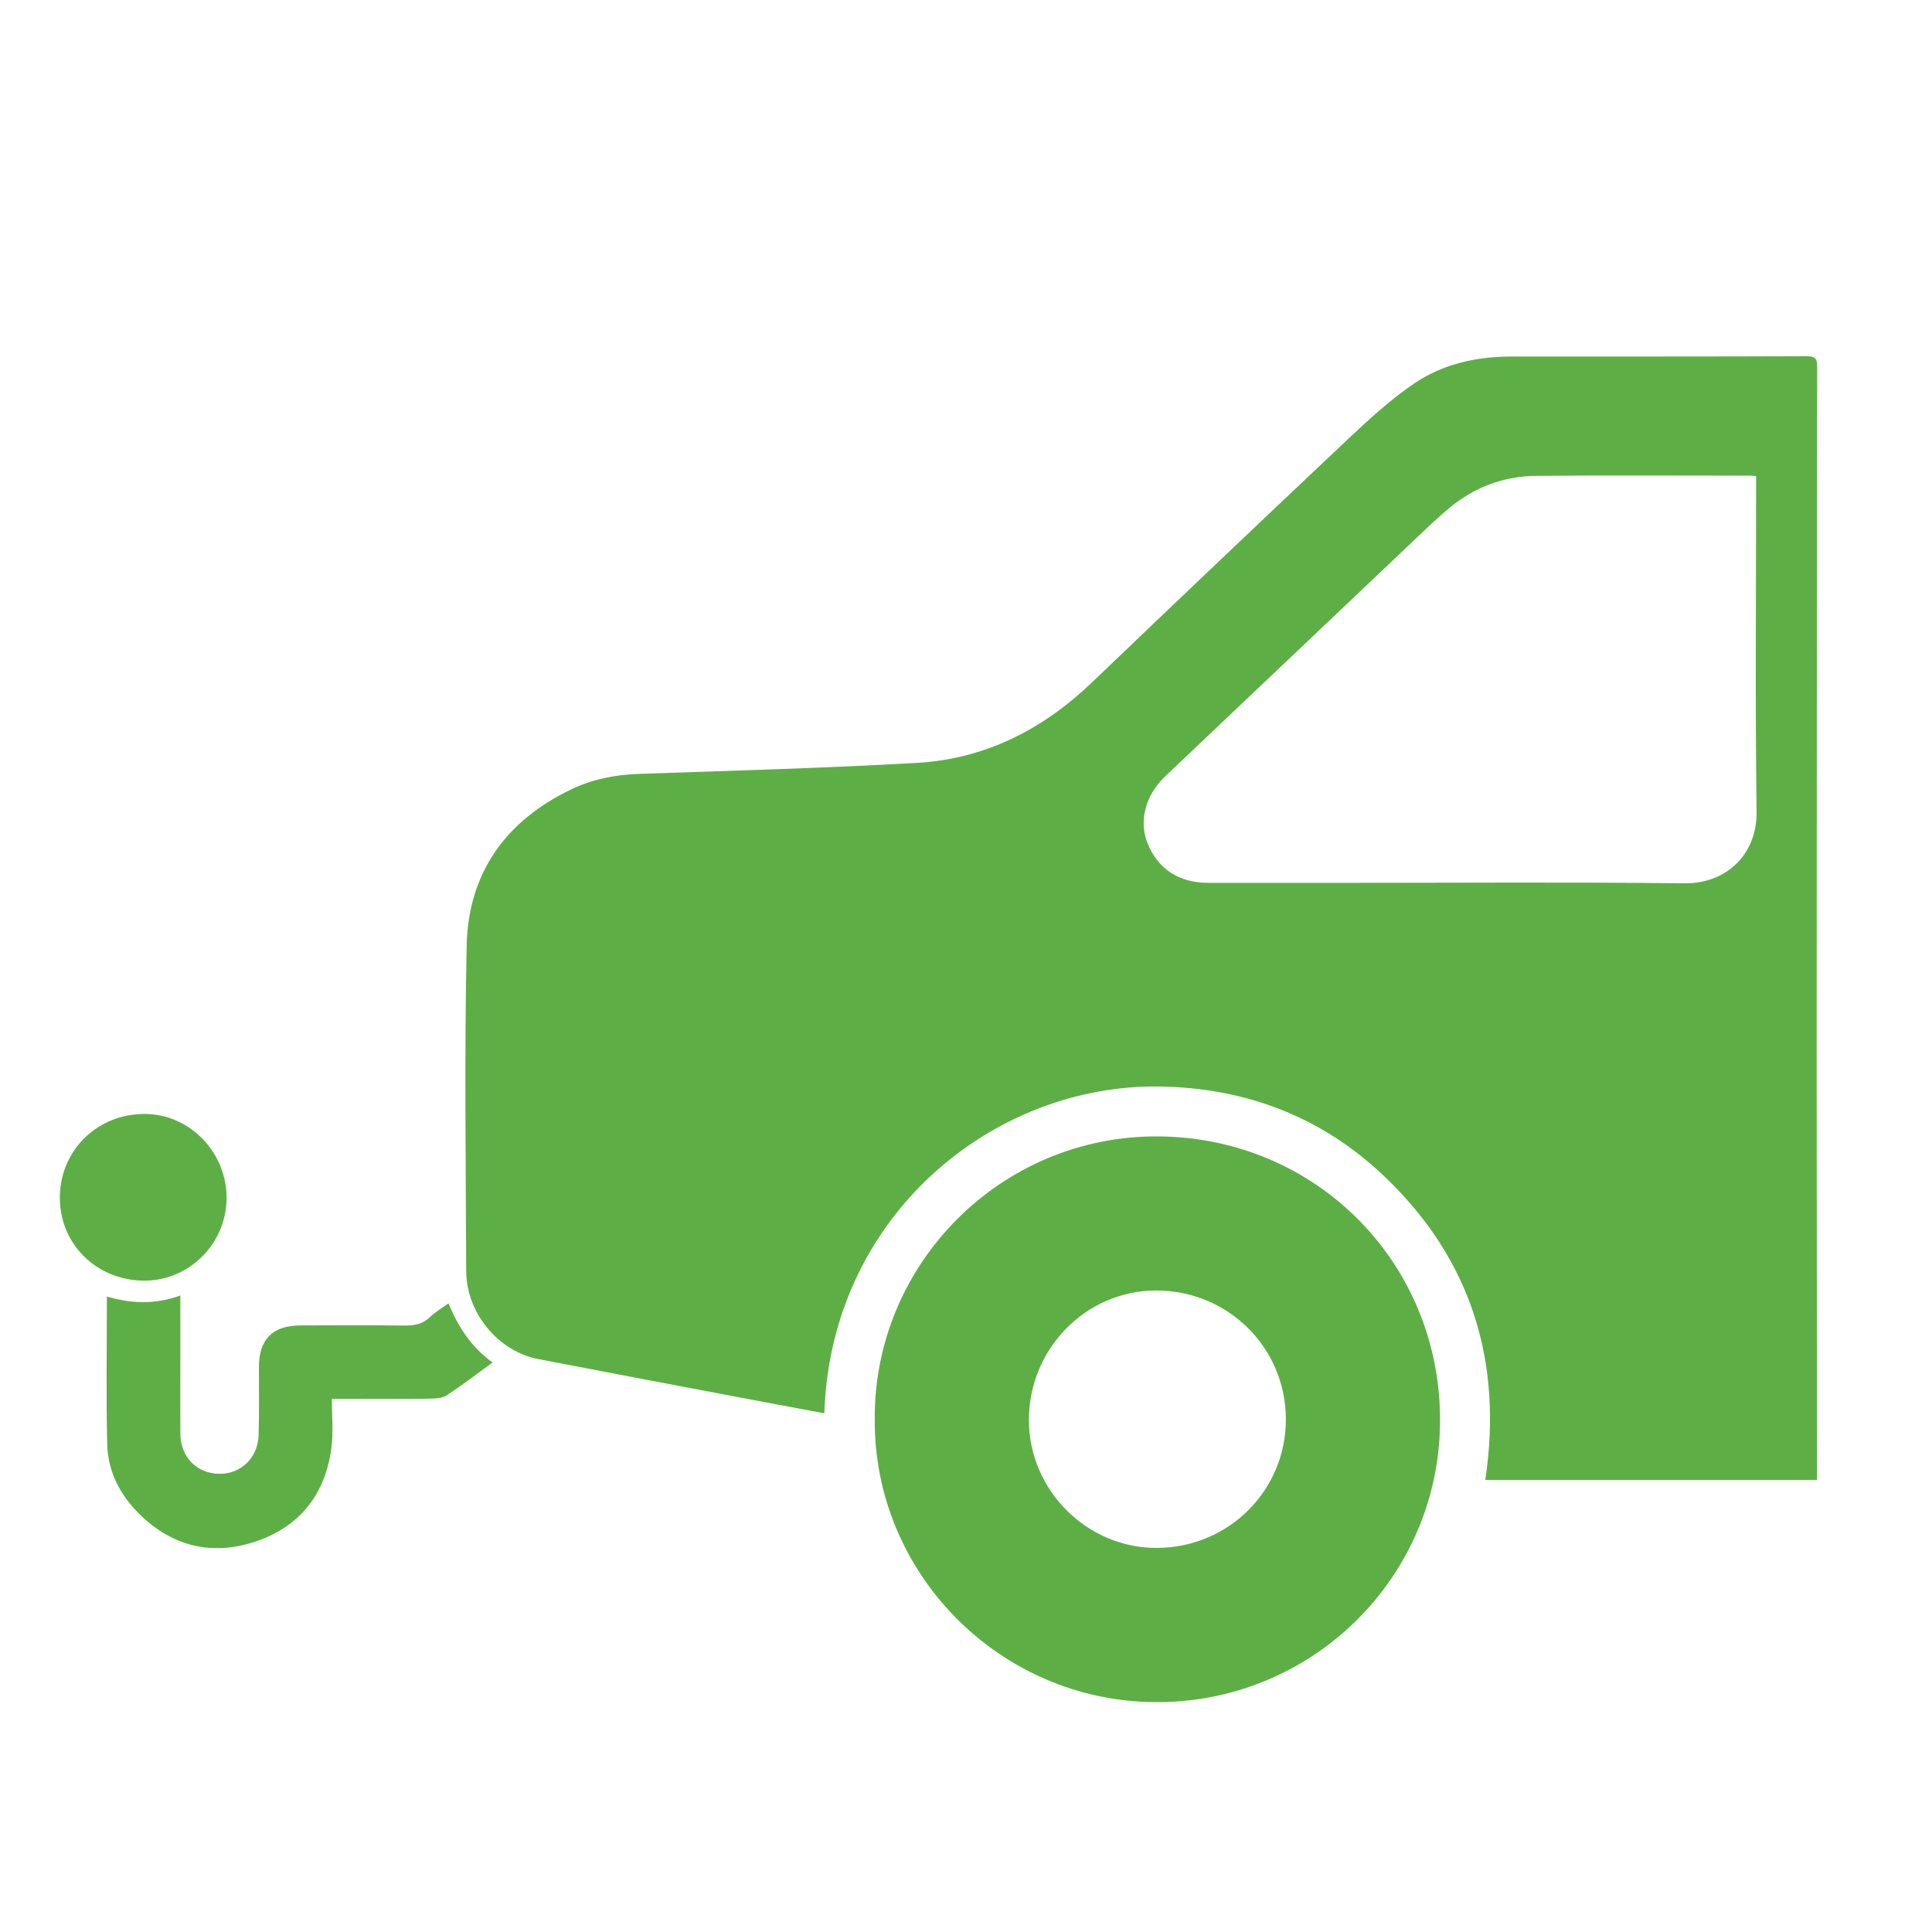 <svg xmlns="http://www.w3.org/2000/svg" id="a" viewBox="0 0 500 500"><defs><style>.b{fill:#5daf45;}</style></defs><path class="b" d="M213.32,365.76c-6.76-1.27-13.33-2.49-19.9-3.73-18.03-3.42-36.06-6.82-54.08-10.29-10.39-2-18.65-11.92-18.69-22.79-.1-28.08-.47-56.17,.12-84.23,.4-18.97,10.32-32.55,27.42-40.6,5.3-2.49,11.09-3.64,17.08-3.84,23.98-.82,47.98-1.49,71.94-2.84,17.67-1,32.62-8.61,45.37-20.82,22.16-21.21,44.39-42.35,66.71-63.39,5.24-4.94,10.65-9.85,16.57-13.91,7.47-5.11,16.19-7.04,25.25-7.05,25.54-.02,51.07,.02,76.61-.08,2.44,0,2.56,1.06,2.56,2.92-.07,59.59-.12,119.19-.13,178.78,0,34.69,.07,69.37,.11,104.06,0,1.62,0,3.24,0,5.08h-85.87c4.57-30.58-3.6-57.15-26.13-78.6-16.13-15.36-35.73-22.87-58.05-23.24-43.03-.71-85.21,33.28-86.88,84.57ZM454.48,123.2c-.85-.05-1.29-.1-1.73-.1-18.38,0-36.76-.12-55.14,.05-8.39,.07-15.98,2.89-22.48,8.28-2.98,2.47-5.79,5.17-8.6,7.84-21.66,20.53-43.31,41.07-64.96,61.63-5.13,4.87-6.88,11.53-4.61,17.28,2.64,6.68,8.14,10.29,15.69,10.3,11.77,0,23.54,0,35.3,0,29.34,0,58.69-.22,88.03,.12,10.53,.12,18.76-7.24,18.62-18.52-.37-27.89-.12-55.78-.12-83.68,0-.98,0-1.97,0-3.2Z"></path><path class="b" d="M226.38,367.14c-.17-40.13,32.71-73.28,73.3-73.04,41.22,.24,73.56,33.19,73,74.44-.54,40.05-33.36,72.31-73.86,71.97-40.19-.34-72.77-33.34-72.44-73.37Zm106.4-.01c-.11-18.53-15.14-33.28-33.78-33.15-18.1,.12-32.78,15.21-32.72,33.62,.06,18.2,15.22,33.2,33.35,33,18.55-.2,33.27-15.06,33.15-33.47Z"></path><path class="b" d="M46.67,335.29c0,6.86,0,13.19,0,19.51,0,5.43-.03,10.87,.01,16.3,.05,5.93,4.18,10.18,9.95,10.32,5.63,.14,10.12-4.09,10.3-10.02,.17-5.88,.06-11.77,.08-17.66,.02-7.11,3.53-10.69,10.67-10.72,8.96-.04,17.92-.07,26.89,.03,2.55,.03,4.75-.31,6.68-2.17,1.35-1.3,3.02-2.28,4.81-3.59,2.49,6,5.8,11.28,11.42,15.32-4.18,3.02-7.94,5.96-11.93,8.52-1.25,.8-3.13,.83-4.73,.85-7.24,.09-14.49,.05-21.74,.05-.88,0-1.77,0-3.2,0,0,4.31,.41,8.4-.08,12.38-1.44,11.93-7.93,20.45-19.21,24.38-11.3,3.94-21.77,1.67-30.5-6.94-5.04-4.97-8.16-11.01-8.34-18.03-.31-12.57-.09-25.16-.09-38.28,6.24,1.83,12.42,2.12,19-.26Z"></path><path class="b" d="M15.49,309.62c.18-12.17,9.99-21.55,22.31-21.33,11.57,.21,21.02,10.2,20.84,22.01-.18,11.82-9.96,21.35-21.67,21.13-12.3-.24-21.66-9.74-21.48-21.81Z"></path></svg>